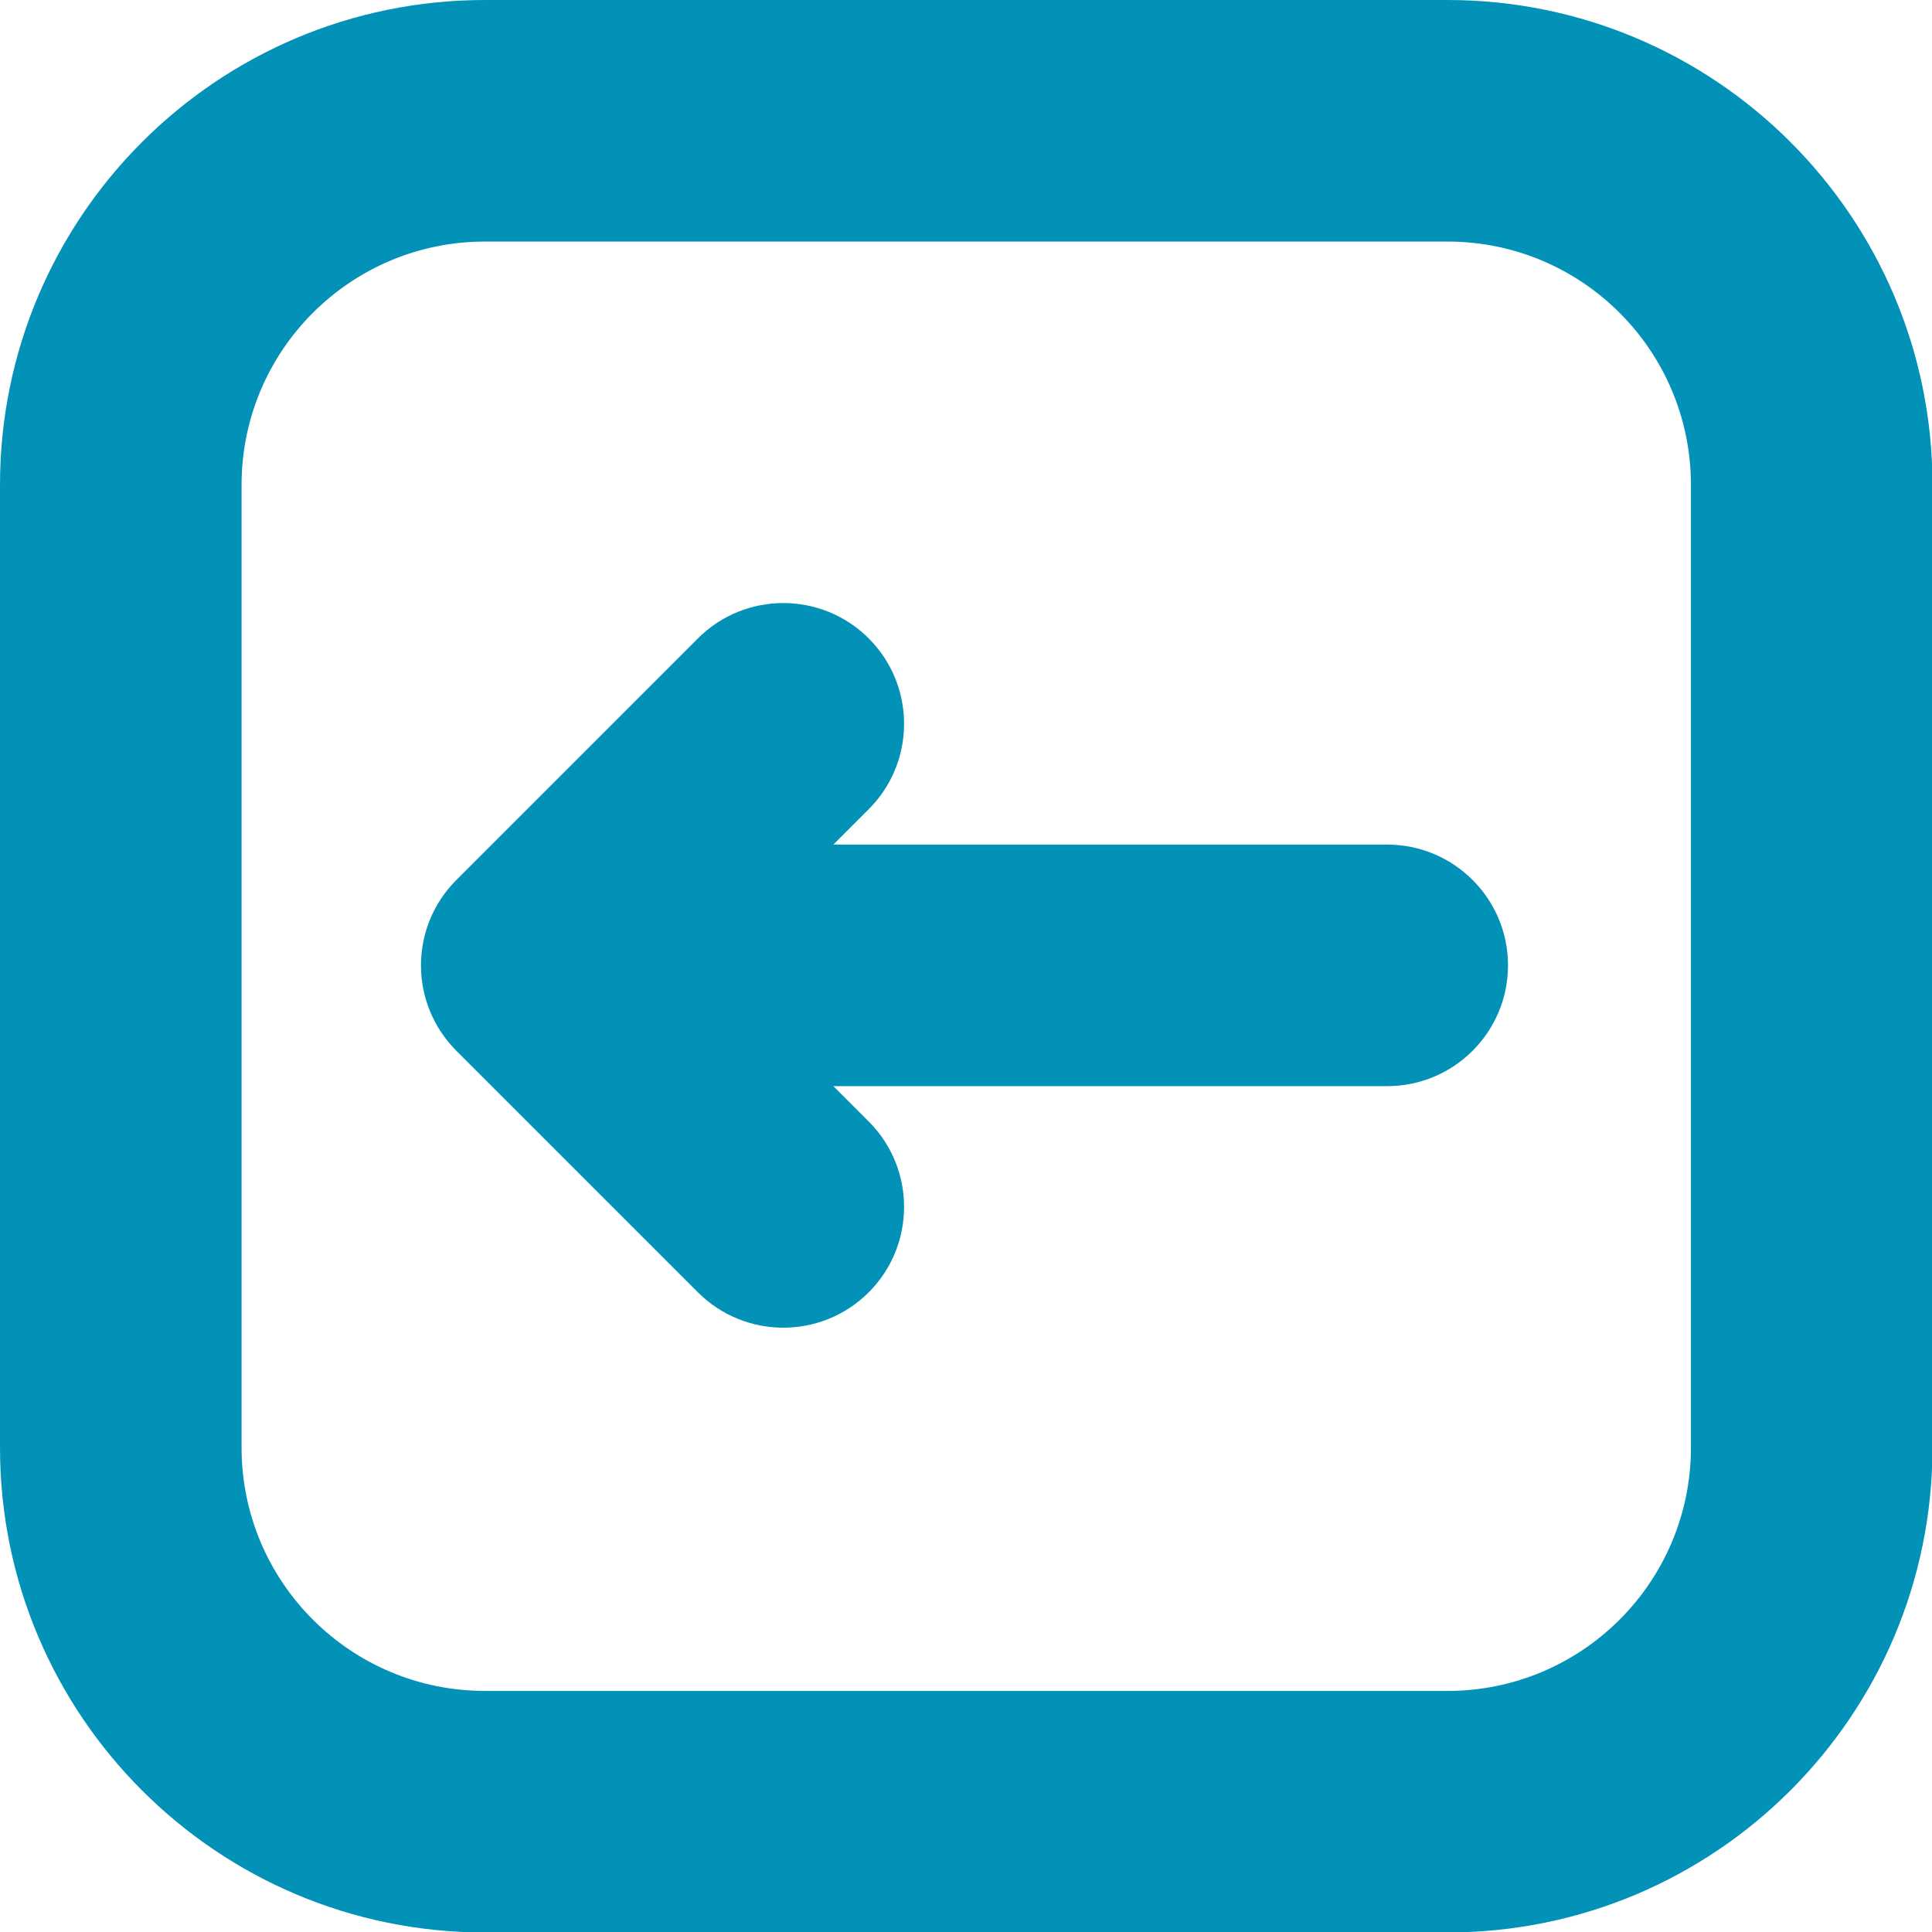 <?xml version="1.0" encoding="UTF-8" standalone="no"?><svg xmlns="http://www.w3.org/2000/svg" xmlns:xlink="http://www.w3.org/1999/xlink" clip-rule="evenodd" fill="#0292b7" fill-rule="evenodd" height="133.3" preserveAspectRatio="xMidYMid meet" stroke-linejoin="round" stroke-miterlimit="2" version="1" viewBox="0.0 0.0 133.3 133.3" width="133.3" zoomAndPan="magnify"><g id="change1_1"><path d="M-0,33.461l-0,66.412c0,18.48 14.981,33.46 33.461,33.46c19.63,0 46.782,0 66.412,0c18.48,0 33.46,-14.98 33.46,-33.46c0,-19.63 0,-46.782 0,-66.412c0,-18.48 -14.98,-33.461 -33.46,-33.461c-19.63,0 -46.782,0 -66.412,0c-18.48,0 -33.461,14.981 -33.461,33.461Zm16.667,-0.001c-0,-9.274 7.519,-16.793 16.793,-16.793c0.001,-0 66.413,-0 66.413,-0c9.275,-0 16.794,7.519 16.794,16.793c-0,0.001 -0,66.413 -0,66.413c-0,9.275 -7.519,16.794 -16.794,16.794c-0,-0 -66.412,-0 -66.412,-0c-9.275,-0 -16.794,-7.519 -16.794,-16.794l-0,-66.413Zm14.758,27.318c-1.471,1.503 -2.379,3.56 -2.379,5.828c-0,2.268 0.908,4.326 2.379,5.829c0.02,0.021 0.04,0.043 0.062,0.064l16.666,16.666c3.252,3.253 8.533,3.253 11.785,0c3.253,-3.252 3.253,-8.532 0,-11.785l-2.44,-2.44l38.214,-0c4.6,-0 8.334,-3.734 8.334,-8.334c-0,-4.599 -3.734,-8.333 -8.334,-8.333l-38.214,-0l2.44,-2.441c3.253,-3.252 3.253,-8.533 0,-11.785c-3.252,-3.252 -8.533,-3.252 -11.785,0c0,0 -16.708,16.709 -16.728,16.731Z" fill="inherit"/></g></svg>